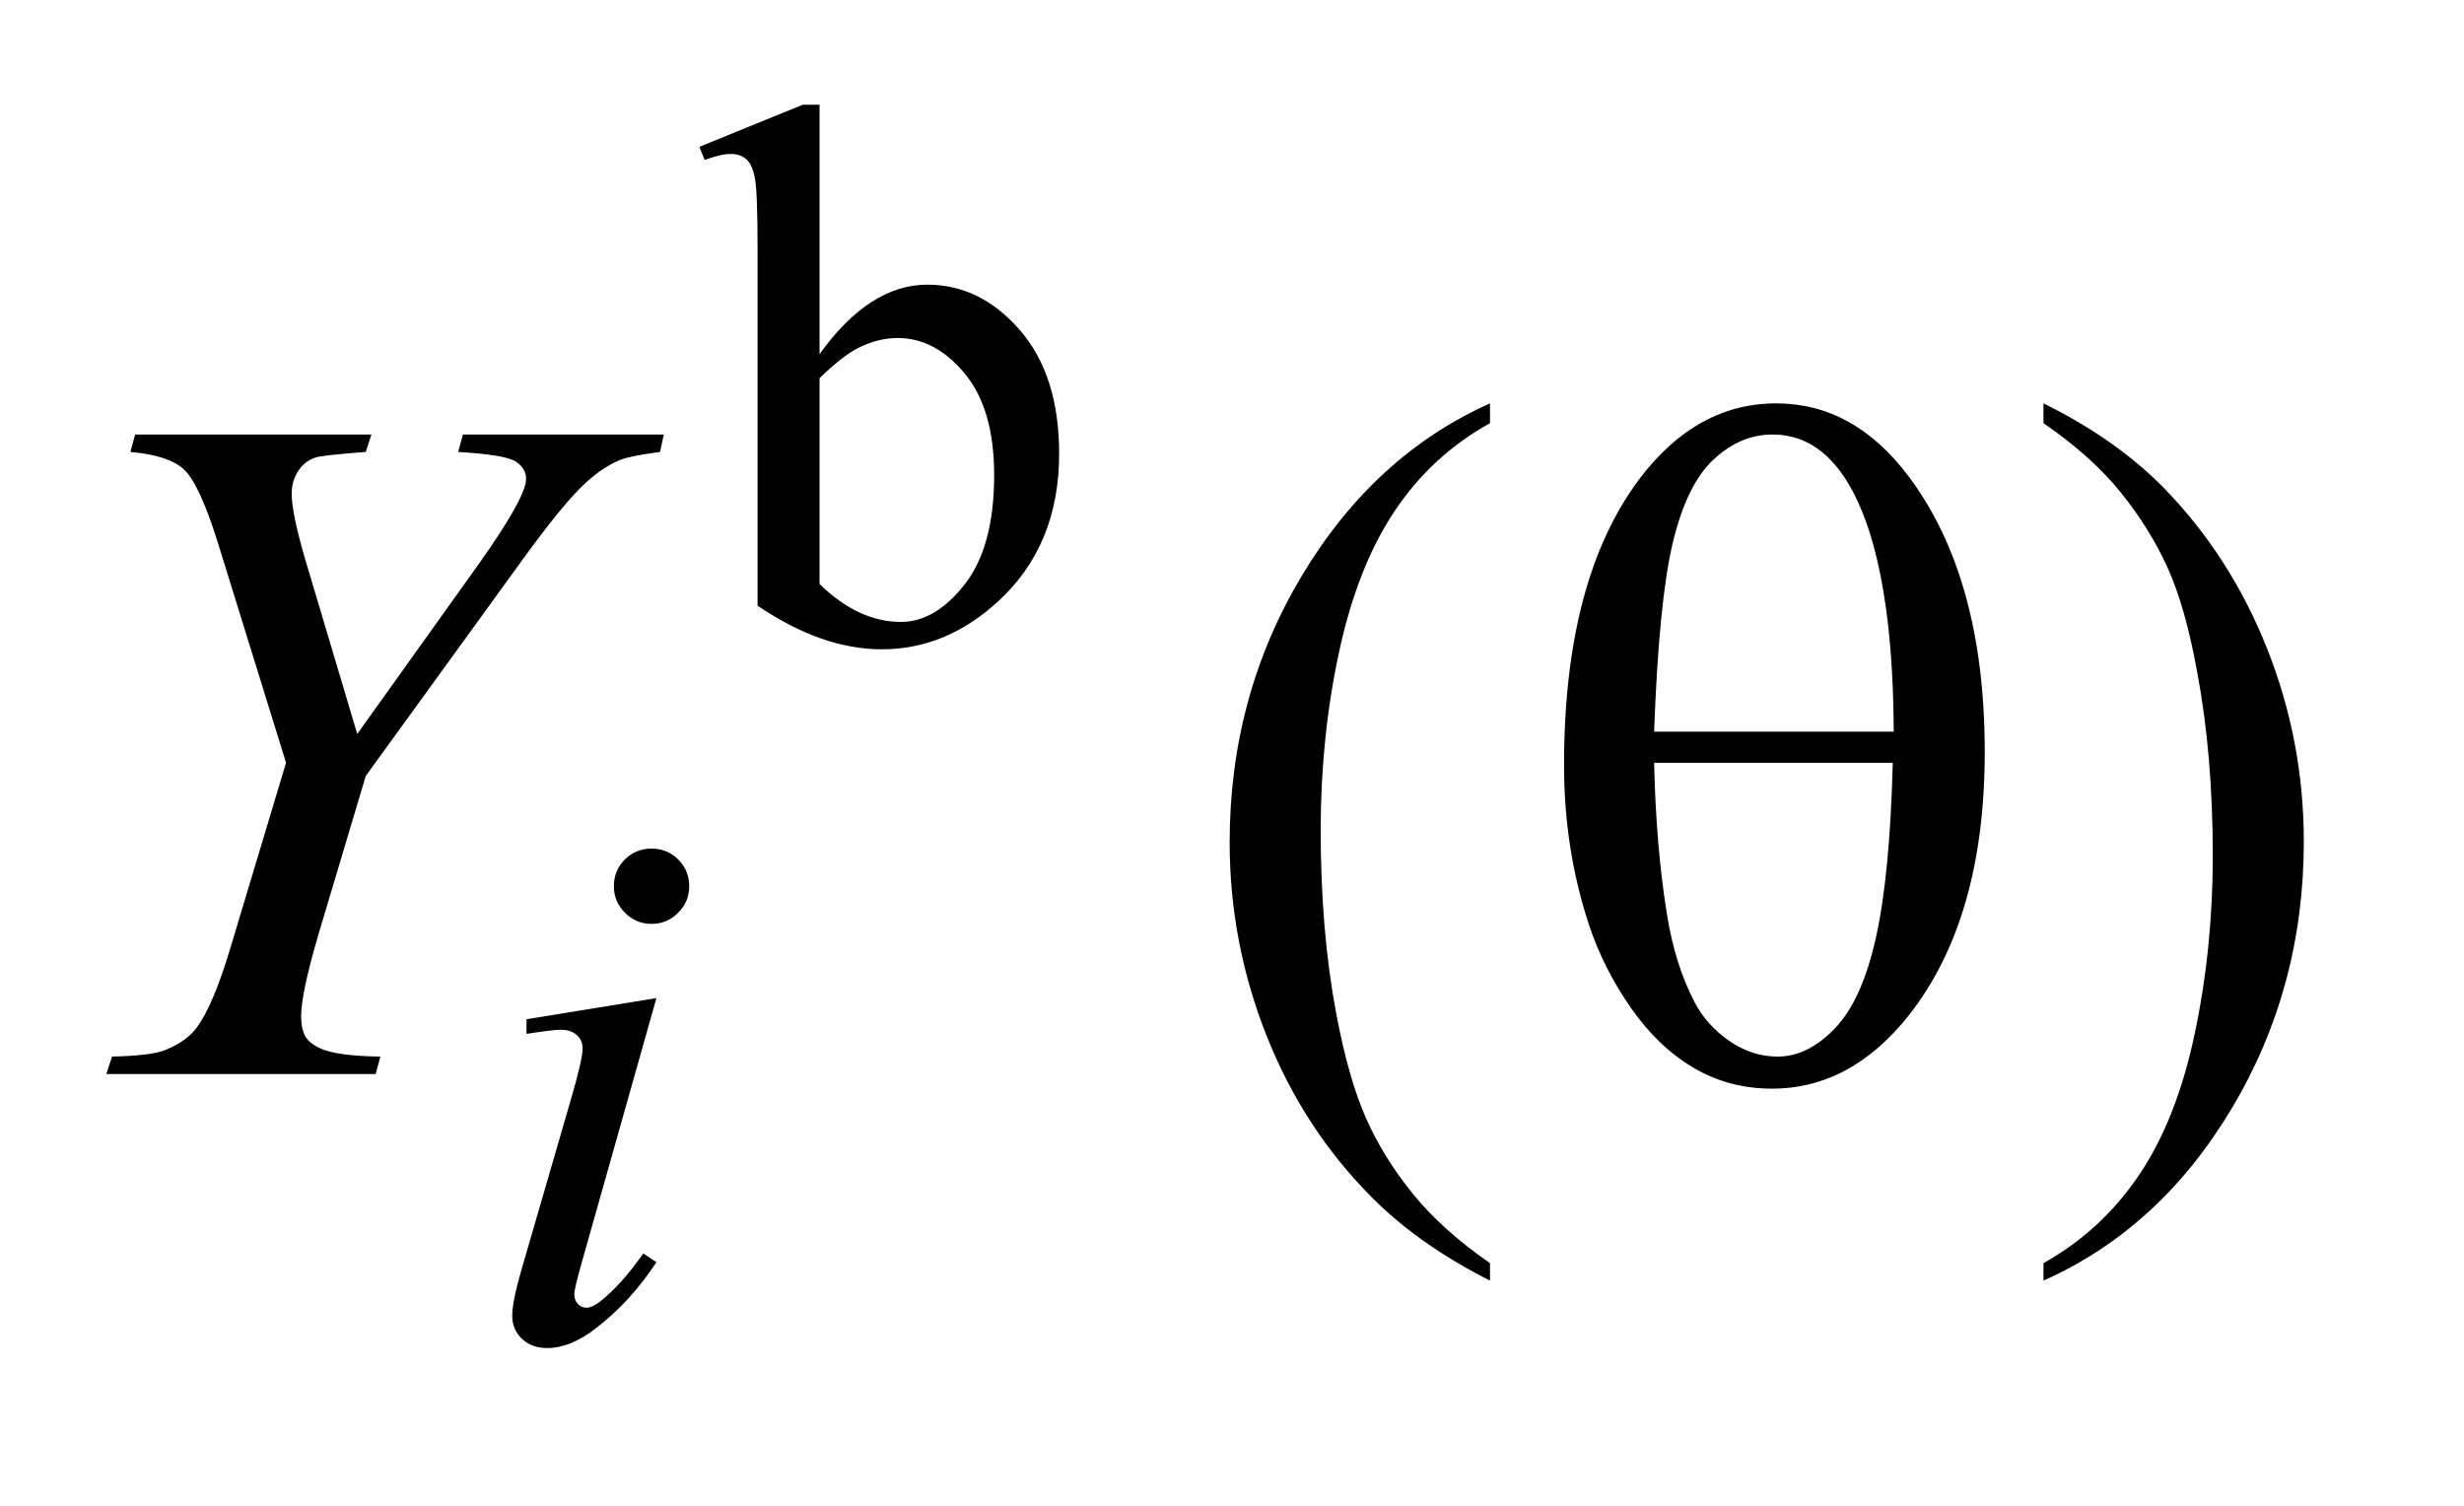 <?xml version="1.0" encoding="UTF-8"?>
<!DOCTYPE svg PUBLIC '-//W3C//DTD SVG 1.0//EN'
          'http://www.w3.org/TR/2001/REC-SVG-20010904/DTD/svg10.dtd'>
<svg stroke-dasharray="none" shape-rendering="auto" xmlns="http://www.w3.org/2000/svg" font-family="'Dialog'" text-rendering="auto" width="36" fill-opacity="1" color-interpolation="auto" color-rendering="auto" preserveAspectRatio="xMidYMid meet" font-size="12px" viewBox="0 0 36 22" fill="black" xmlns:xlink="http://www.w3.org/1999/xlink" stroke="black" image-rendering="auto" stroke-miterlimit="10" stroke-linecap="square" stroke-linejoin="miter" font-style="normal" stroke-width="1" height="22" stroke-dashoffset="0" font-weight="normal" stroke-opacity="1"
><!--Generated by the Batik Graphics2D SVG Generator--><defs id="genericDefs"
  /><g
  ><defs id="defs1"
    ><clipPath clipPathUnits="userSpaceOnUse" id="clipPath1"
      ><path d="M1.125 1.983 L23.633 1.983 L23.633 15.576 L1.125 15.576 L1.125 1.983 Z"
      /></clipPath
      ><clipPath clipPathUnits="userSpaceOnUse" id="clipPath2"
      ><path d="M35.926 63.348 L35.926 497.652 L755.043 497.652 L755.043 63.348 Z"
      /></clipPath
    ></defs
    ><g transform="scale(1.576,1.576) translate(-1.125,-1.983) matrix(0.031,0,0,0.031,0,0)"
    ><path d="M281.375 169.875 Q296.312 149.094 313.609 149.094 Q329.438 149.094 341.234 162.625 Q353.031 176.156 353.031 199.641 Q353.031 227.031 334.828 243.766 Q319.219 258.141 300.016 258.141 Q291.031 258.141 281.766 254.891 Q272.5 251.625 262.844 245.109 L262.844 138.547 Q262.844 121.016 262 116.984 Q261.156 112.938 259.359 111.484 Q257.562 110.016 254.875 110.016 Q251.734 110.016 247.016 111.812 L245.438 107.875 L276.328 95.297 L281.375 95.297 L281.375 169.875 ZM281.375 177.062 L281.375 238.609 Q287.109 244.219 293.219 247.094 Q299.344 249.953 305.75 249.953 Q315.969 249.953 324.781 238.719 Q333.594 227.484 333.594 206.031 Q333.594 186.266 324.781 175.656 Q315.969 165.047 304.734 165.047 Q298.781 165.047 292.828 168.078 Q288.344 170.328 281.375 177.062 Z" stroke="none" clip-path="url(#clipPath2)"
    /></g
    ><g transform="matrix(0.049,0,0,0.049,-1.772,-3.124)"
    ><path d="M480.438 440.391 L480.438 445.594 Q459.203 434.906 445 420.562 Q424.75 400.172 413.781 372.469 Q402.812 344.766 402.812 314.953 Q402.812 271.359 424.328 235.438 Q445.844 199.5 480.438 184.031 L480.438 189.938 Q463.141 199.5 452.031 216.094 Q440.922 232.688 435.438 258.141 Q429.953 283.594 429.953 311.297 Q429.953 341.391 434.594 366 Q438.25 385.406 443.453 397.141 Q448.656 408.891 457.438 419.719 Q466.234 430.547 480.438 440.391 ZM645.469 189.938 L645.469 184.031 Q666.844 194.578 681.047 208.922 Q701.156 229.453 712.125 257.094 Q723.094 284.719 723.094 314.672 Q723.094 358.266 701.641 394.188 Q680.203 430.125 645.469 445.594 L645.469 440.391 Q662.766 430.688 673.938 414.156 Q685.125 397.641 690.531 372.125 Q695.953 346.594 695.953 318.891 Q695.953 288.938 691.312 264.188 Q687.797 244.781 682.516 233.109 Q677.25 221.438 668.531 210.609 Q659.812 199.781 645.469 189.938 Z" stroke="none" clip-path="url(#clipPath2)"
    /></g
    ><g transform="matrix(0.049,0,0,0.049,-1.772,-3.124)"
    ><path d="M230.438 316.781 Q235.156 316.781 238.406 320.047 Q241.672 323.297 241.672 328.016 Q241.672 332.609 238.359 335.922 Q235.047 339.234 230.438 339.234 Q225.828 339.234 222.516 335.922 Q219.203 332.609 219.203 328.016 Q219.203 323.297 222.453 320.047 Q225.719 316.781 230.438 316.781 ZM231.891 361.359 L209.656 440.094 Q207.406 448.062 207.406 449.641 Q207.406 451.438 208.469 452.562 Q209.547 453.672 211 453.672 Q212.688 453.672 215.047 451.875 Q221.453 446.828 227.969 437.5 L231.891 440.094 Q224.266 451.766 213.922 459.75 Q206.297 465.703 199.328 465.703 Q194.719 465.703 191.797 462.953 Q188.891 460.188 188.891 456.031 Q188.891 451.875 191.688 442.219 L206.297 391.906 Q209.891 379.562 209.891 376.406 Q209.891 373.938 208.141 372.375 Q206.406 370.797 203.375 370.797 Q200.906 370.797 193.156 372.031 L193.156 367.656 L231.891 361.359 Z" stroke="none" clip-path="url(#clipPath2)"
    /></g
    ><g transform="matrix(0.049,0,0,0.049,-1.772,-3.124)"
    ><path d="M142.688 282.609 L178.969 231.844 Q193.031 212.016 193.031 206.531 Q193.031 203.438 190 201.406 Q186.984 199.359 172.781 198.516 L174.188 193.312 L234.094 193.312 L232.969 198.516 Q224.25 199.641 221.016 200.906 Q215.953 203.016 211.031 207.516 Q204.422 213.422 191.906 230.719 L145.219 295.125 L131.156 342.234 Q125.953 359.953 125.953 366.703 Q125.953 371.062 127.562 373.312 Q129.188 375.562 133.266 376.969 Q138.609 378.656 149.578 378.797 L148.172 384 L67.875 384 L69.562 378.797 Q81.516 378.516 85.453 376.828 Q91.781 374.297 94.875 370.078 Q99.656 363.609 104.719 346.875 L121.453 291.188 L101.062 225.375 Q95.578 207.938 91 203.719 Q86.438 199.5 75.047 198.516 L76.453 193.312 L146.906 193.312 L145.219 198.516 Q132 199.5 130.172 200.203 Q127.078 201.188 125.109 204.141 Q123.141 207.094 123.141 211.031 Q123.141 216.797 127.219 230.719 L142.688 282.609 Z" stroke="none" clip-path="url(#clipPath2)"
    /></g
    ><g transform="matrix(0.049,0,0,0.049,-1.772,-3.124)"
    ><path d="M502.516 291.891 Q502.516 236.484 525.016 206.531 Q542.031 184.031 565.797 184.031 Q588.859 184.031 605.172 205.688 Q627.953 235.922 627.953 287.953 Q627.953 337.453 605.594 366.141 Q588.156 388.359 564.531 388.359 Q551.734 388.359 541.188 382.172 Q530.641 375.984 522.484 364.312 Q514.328 352.641 509.969 339.562 Q502.516 317.062 502.516 291.891 ZM600.812 281.906 Q600.672 245.203 593.781 222.984 Q588.438 205.969 579.578 198.656 Q573.109 193.312 564.672 193.312 Q555.109 193.312 547.094 200.766 Q539.078 208.219 534.922 225.656 Q530.781 243.094 529.375 281.906 L600.812 281.906 ZM529.375 291.188 Q529.938 316.219 533.172 336.188 Q535.562 351.375 541.469 362.625 Q544.984 369.375 551.734 374.094 Q558.484 378.797 566.219 378.797 Q575.219 378.797 583.297 370.359 Q591.391 361.922 595.531 343.219 Q599.688 324.516 600.531 291.188 L529.375 291.188 Z" stroke="none" clip-path="url(#clipPath2)"
    /></g
  ></g
></svg
>
